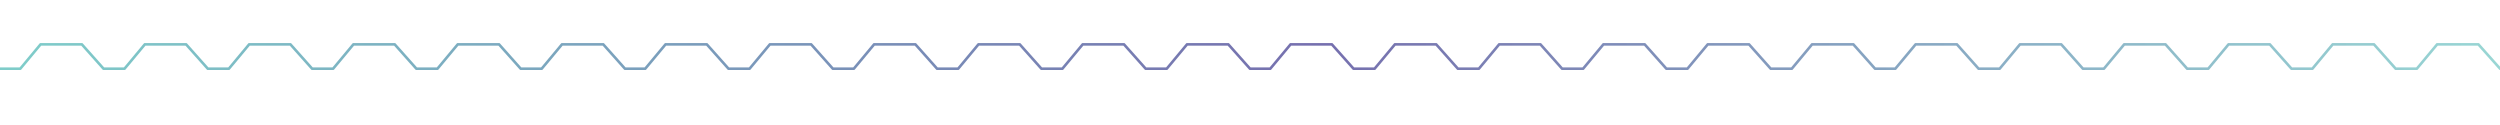 <?xml version="1.0" encoding="utf-8"?>
<!-- Generator: Adobe Illustrator 25.0.0, SVG Export Plug-In . SVG Version: 6.00 Build 0)  -->
<svg version="1.1" id="Calque_1" xmlns="http://www.w3.org/2000/svg" xmlns:xlink="http://www.w3.org/1999/xlink" x="0px" y="0px"
	 viewBox="0 0 2834.6 141.7" style="enable-background:new 0 0 2834.6 141.7;" xml:space="preserve">
<style type="text/css">
	.st0{fill:none;stroke:url(#SVGID_1_);stroke-width:3;stroke-linecap:round;stroke-linejoin:round;stroke-opacity:0.8;}
</style>
<linearGradient id="SVGID_1_" gradientUnits="userSpaceOnUse" x1="-970.351" y1="-148.657" x2="1836.814" y2="-148.659" gradientTransform="matrix(1 0 0 -1 996.378 -84.504)">
	<stop  offset="0" style="stop-color:#5FBFBC"/>
	<stop  offset="0.526" style="stop-color:#534B9A"/>
	<stop  offset="1" style="stop-color:#5FBFBC;stop-opacity:0.8"/>
</linearGradient>
<path class="st0" d="M0,77.9h23l23-27.6h46.8l24.6,27.6 M118.2,77.9h23l23-27.6h46.8l24.6,27.6 M236.5,77.9h23l23-27.6h46.8
	l24.6,27.6 M354.7,77.9h23l23-27.6h46.8l24.6,27.6 M473,77.9h23l23-27.6h46.8l24.6,27.6 M591.2,77.9h23l23-27.6h46.8l24.6,27.6h23
	l23-27.6h46.8l24.6,27.6 M826.9,77.9h23l23-27.6h46.8l24.6,27.6 M945.1,77.9h23l23-27.6h46.8l24.6,27.6 M1063.4,77.9h23l23-27.6
	h46.8l24.6,27.6 M1181.6,77.9h23l23-27.6h46.8l24.6,27.6 M1299.9,77.9h23l23-27.6h46.8l24.6,27.6h23l23-27.6h46.8l24.6,27.6
	 M1535.6,77.9h23l23-27.6h46.8l24.6,27.6 M1653.8,77.9h23l23-27.6h46.8l24.6,27.6 M1772,77.9h23l23-27.6h46.8l24.6,27.6
	 M1890.3,77.9h23l23-27.6h46.8l24.6,27.6 M2008.5,77.9h23.1l23-27.6h46.8l24.6,27.6h23l23-27.6h46.8l24.6,27.6 M2244.2,77.9h23.1
	l23-27.6h46.8l24.6,27.6 M2362.5,77.9h23l23-27.6h46.8l24.6,27.6 M2480.7,77.9h23.1l23-27.6h46.8l24.6,27.6 M2598.9,77.9h23l23-27.6
	h46.8l24.6,27.6 M2717.2,77.9h23.1l23-27.6h46.8l24.6,27.6"/>
</svg>
